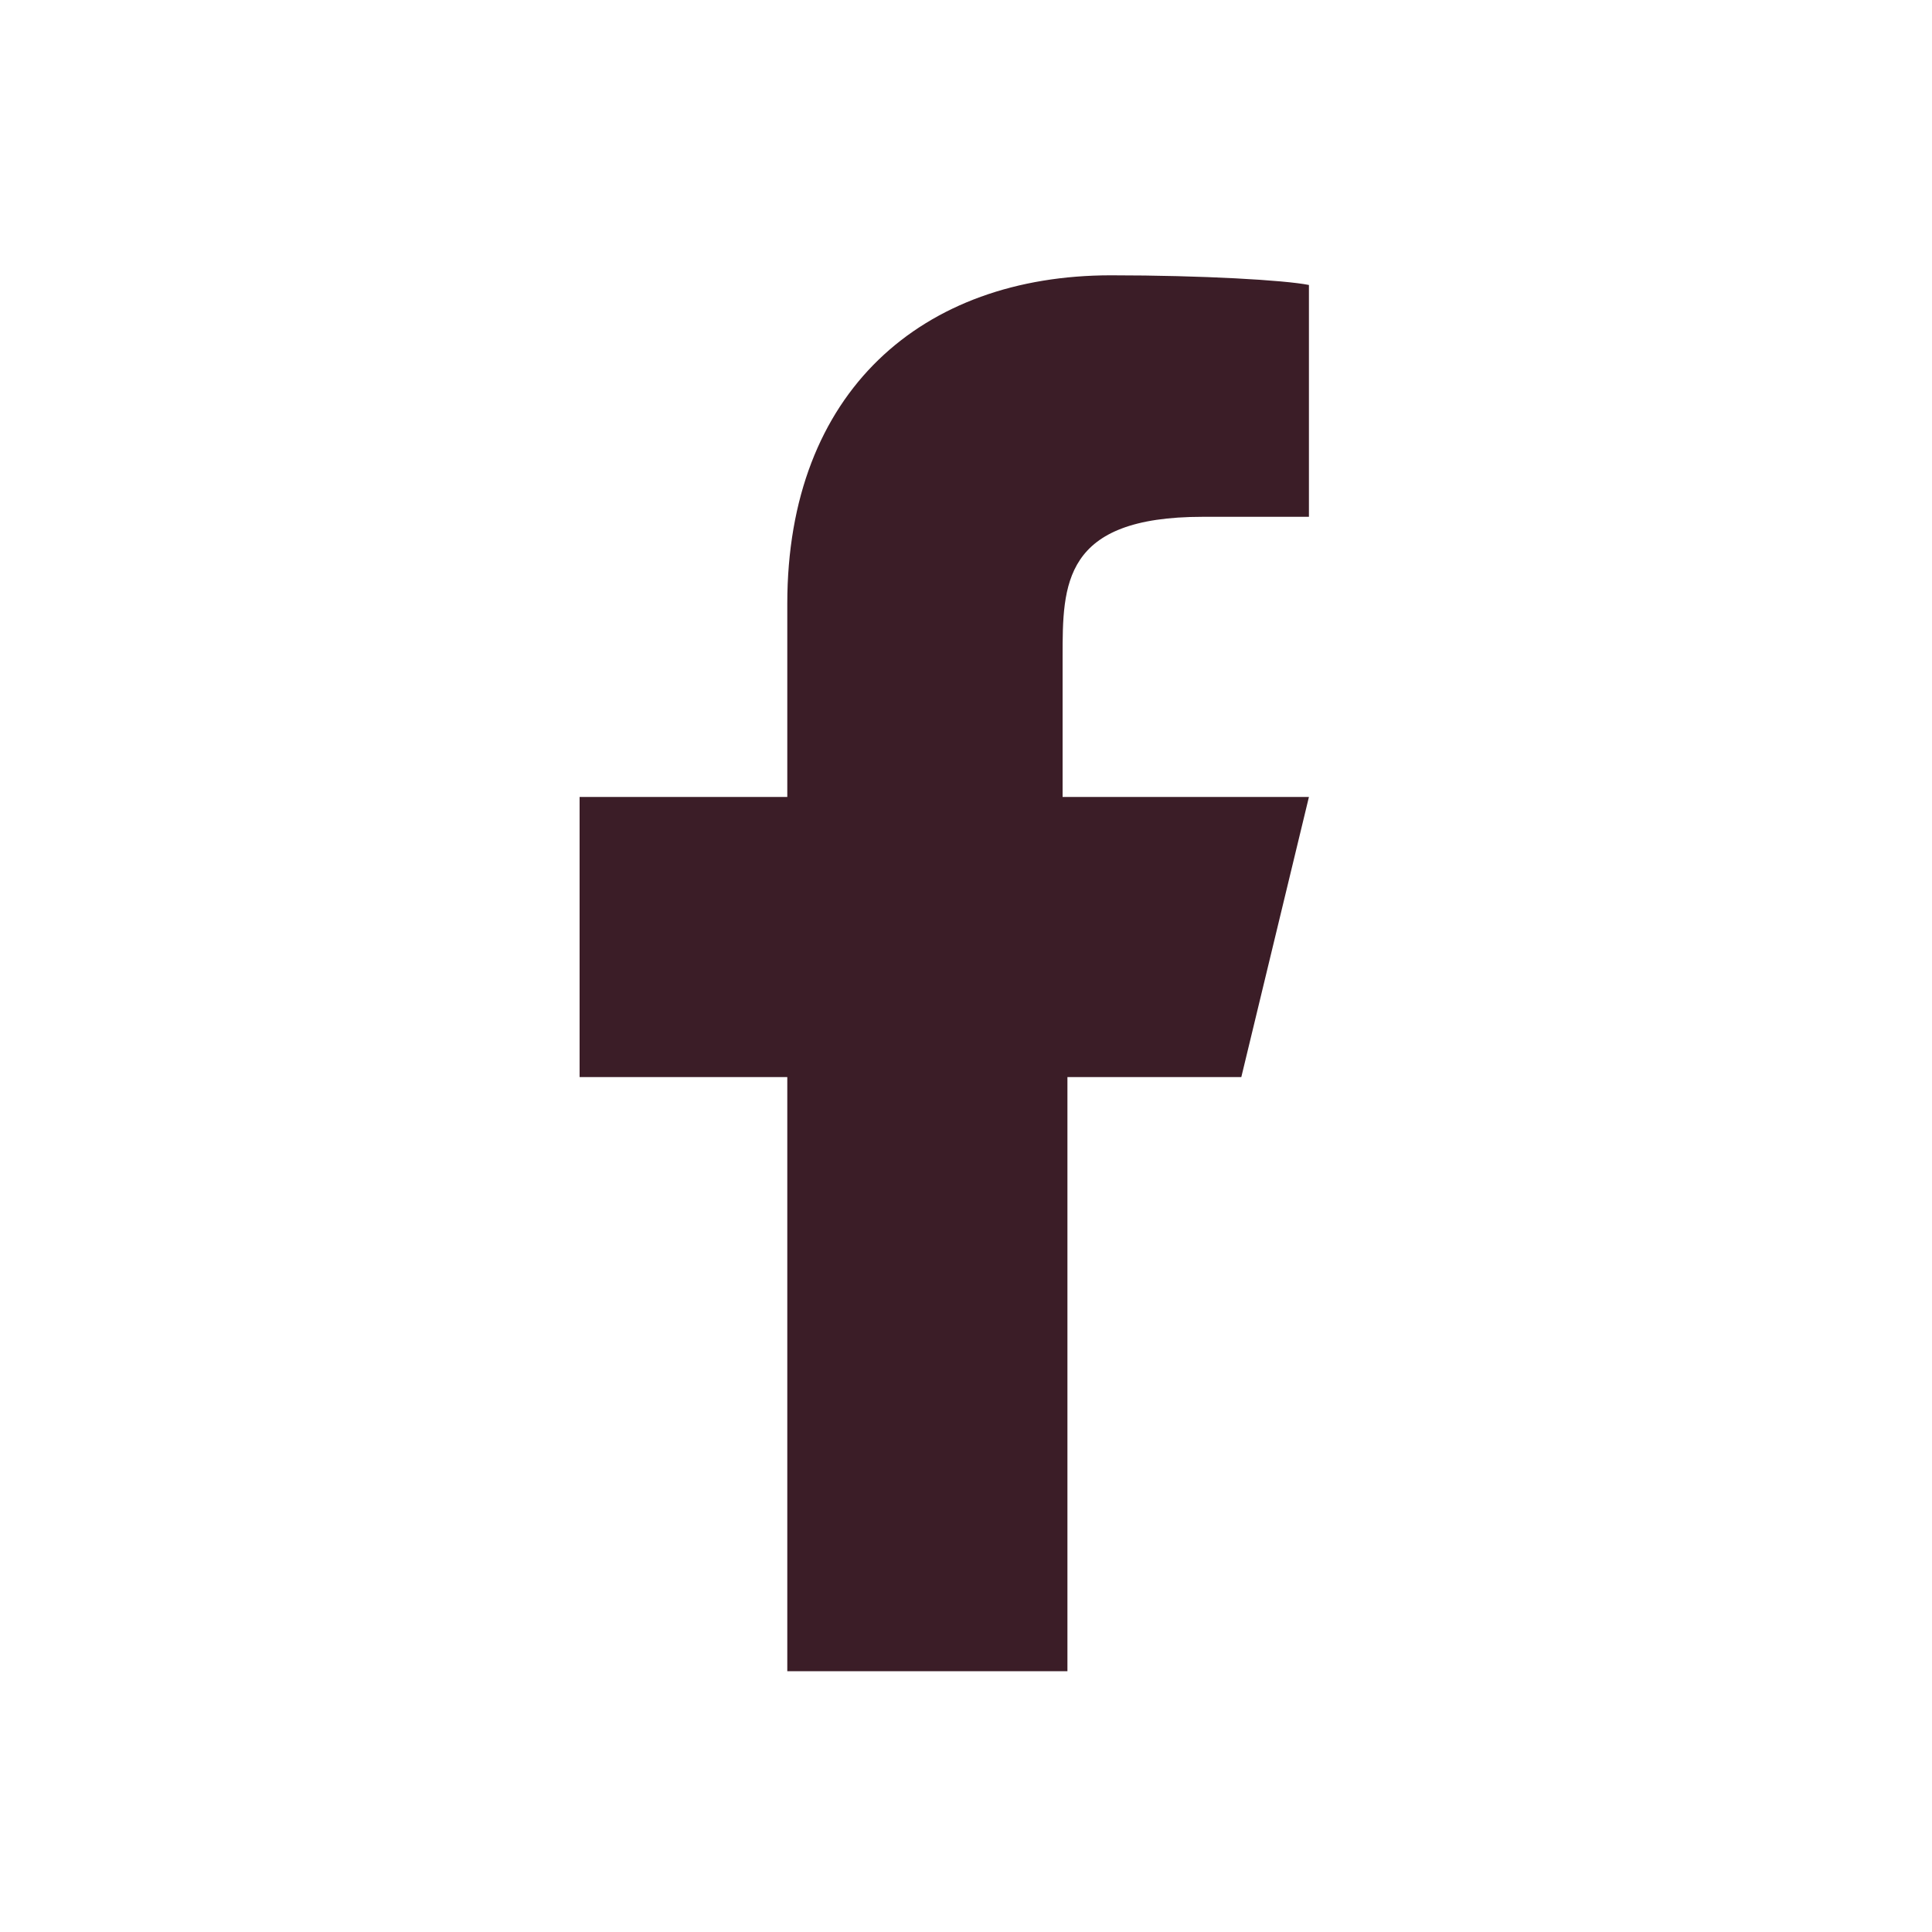 <?xml version="1.0" encoding="utf-8"?>
<!-- Generator: Adobe Illustrator 24.3.0, SVG Export Plug-In . SVG Version: 6.00 Build 0)  -->
<svg version="1.1" id="Layer_1" xmlns="http://www.w3.org/2000/svg" xmlns:xlink="http://www.w3.org/1999/xlink" x="0px" y="0px"
	 viewBox="0 0 40 40" style="enable-background:new 0 0 40 40;" xml:space="preserve">
<style type="text/css">
	.st0{fill:#3B1D27;}
</style>
<path class="st0" d="M22.1,22.3h3.6l1.4-5.8h-5.1v-2.9c0-1.5,0-2.9,2.9-2.9h2.2V5.9c-0.5-0.1-2.2-0.2-4.1-0.2
	c-3.9,0-6.7,2.4-6.7,6.8v4H12v5.8h4.3v12.3h5.8V22.3z"/>
</svg>
